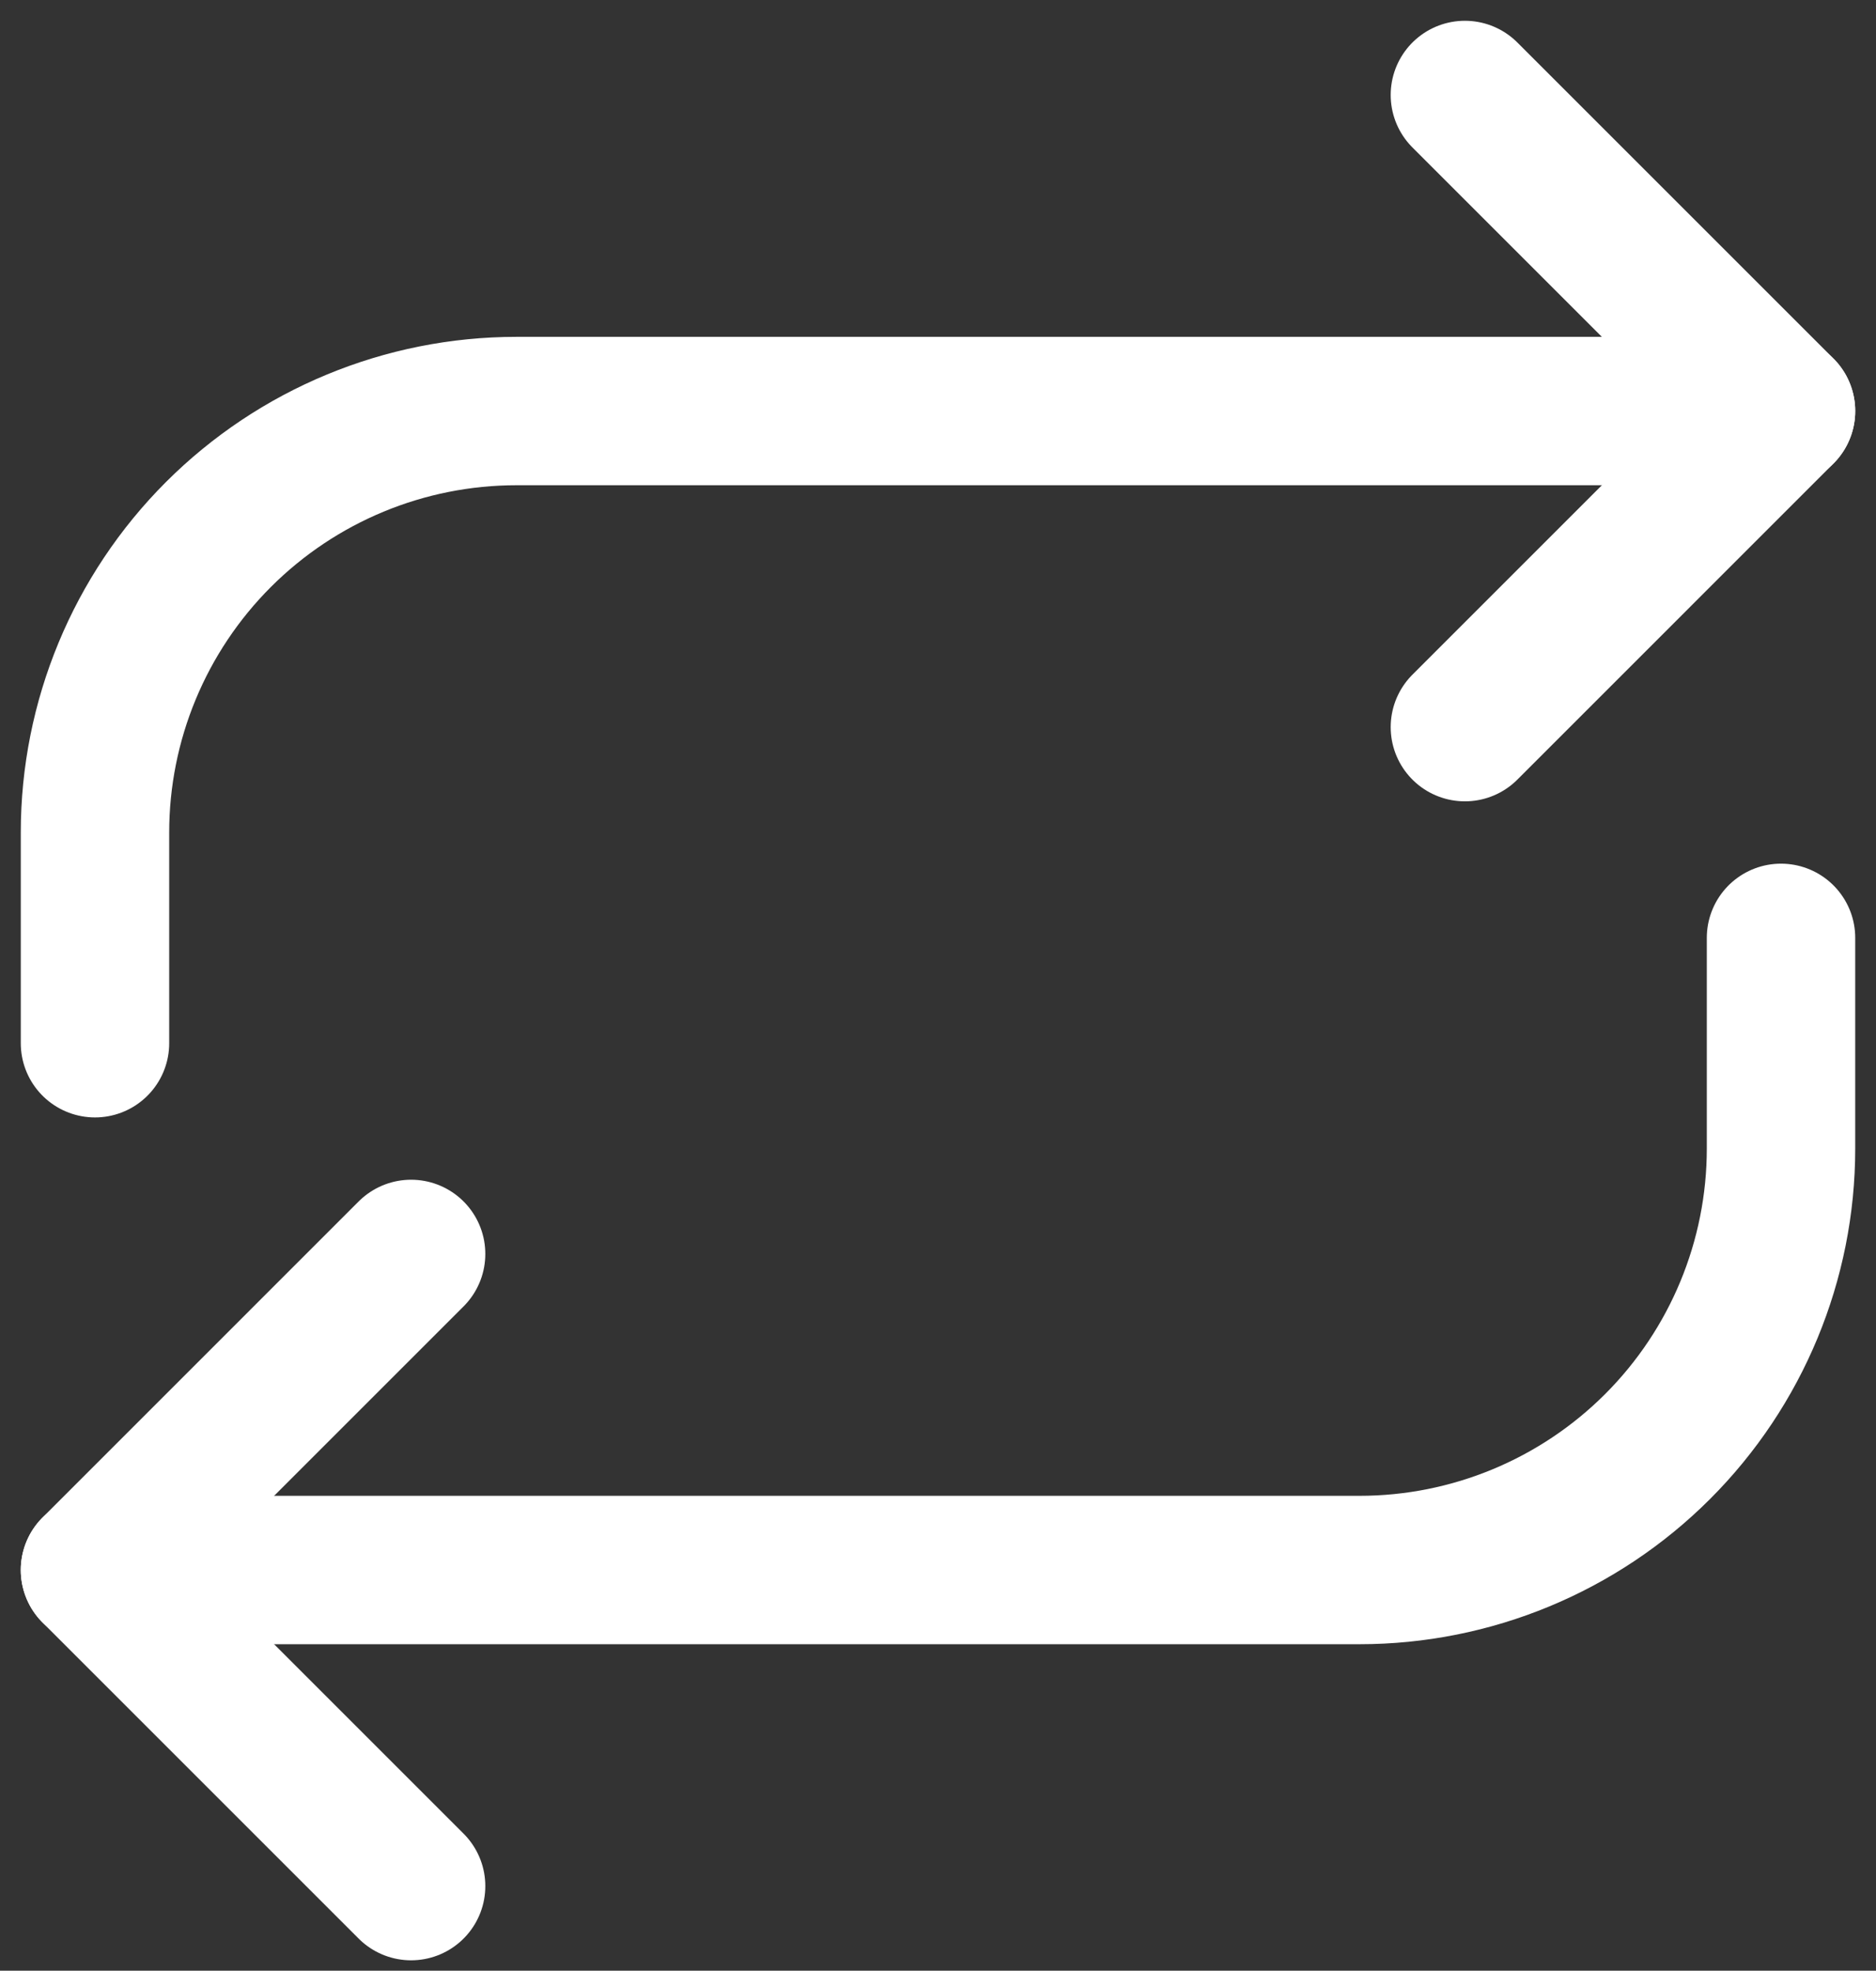 <svg width="79" height="83" viewBox="0 0 79 83" fill="none" xmlns="http://www.w3.org/2000/svg">
<rect x="0" y="0" width="79" height="83" fill="#333333" stroke="none"/>
<path d="M75 17.312H21.75C17.042 17.312 12.528 19.183 9.199 22.511C5.87 25.84 4 30.355 4 35.062V43.938M75 39.5V48.375C75 53.083 73.13 57.597 69.801 60.926C66.472 64.255 61.958 66.125 57.25 66.125H4" stroke="white" stroke-width="6.25" stroke-linecap="round" stroke-linejoin="round"/>
<path d="M61.688 30.625L75 17.312L61.688 4M17.312 52.812L4 66.125L17.312 79.438" stroke="white" stroke-width="6.25" stroke-linecap="round" stroke-linejoin="round"/>
</svg>
